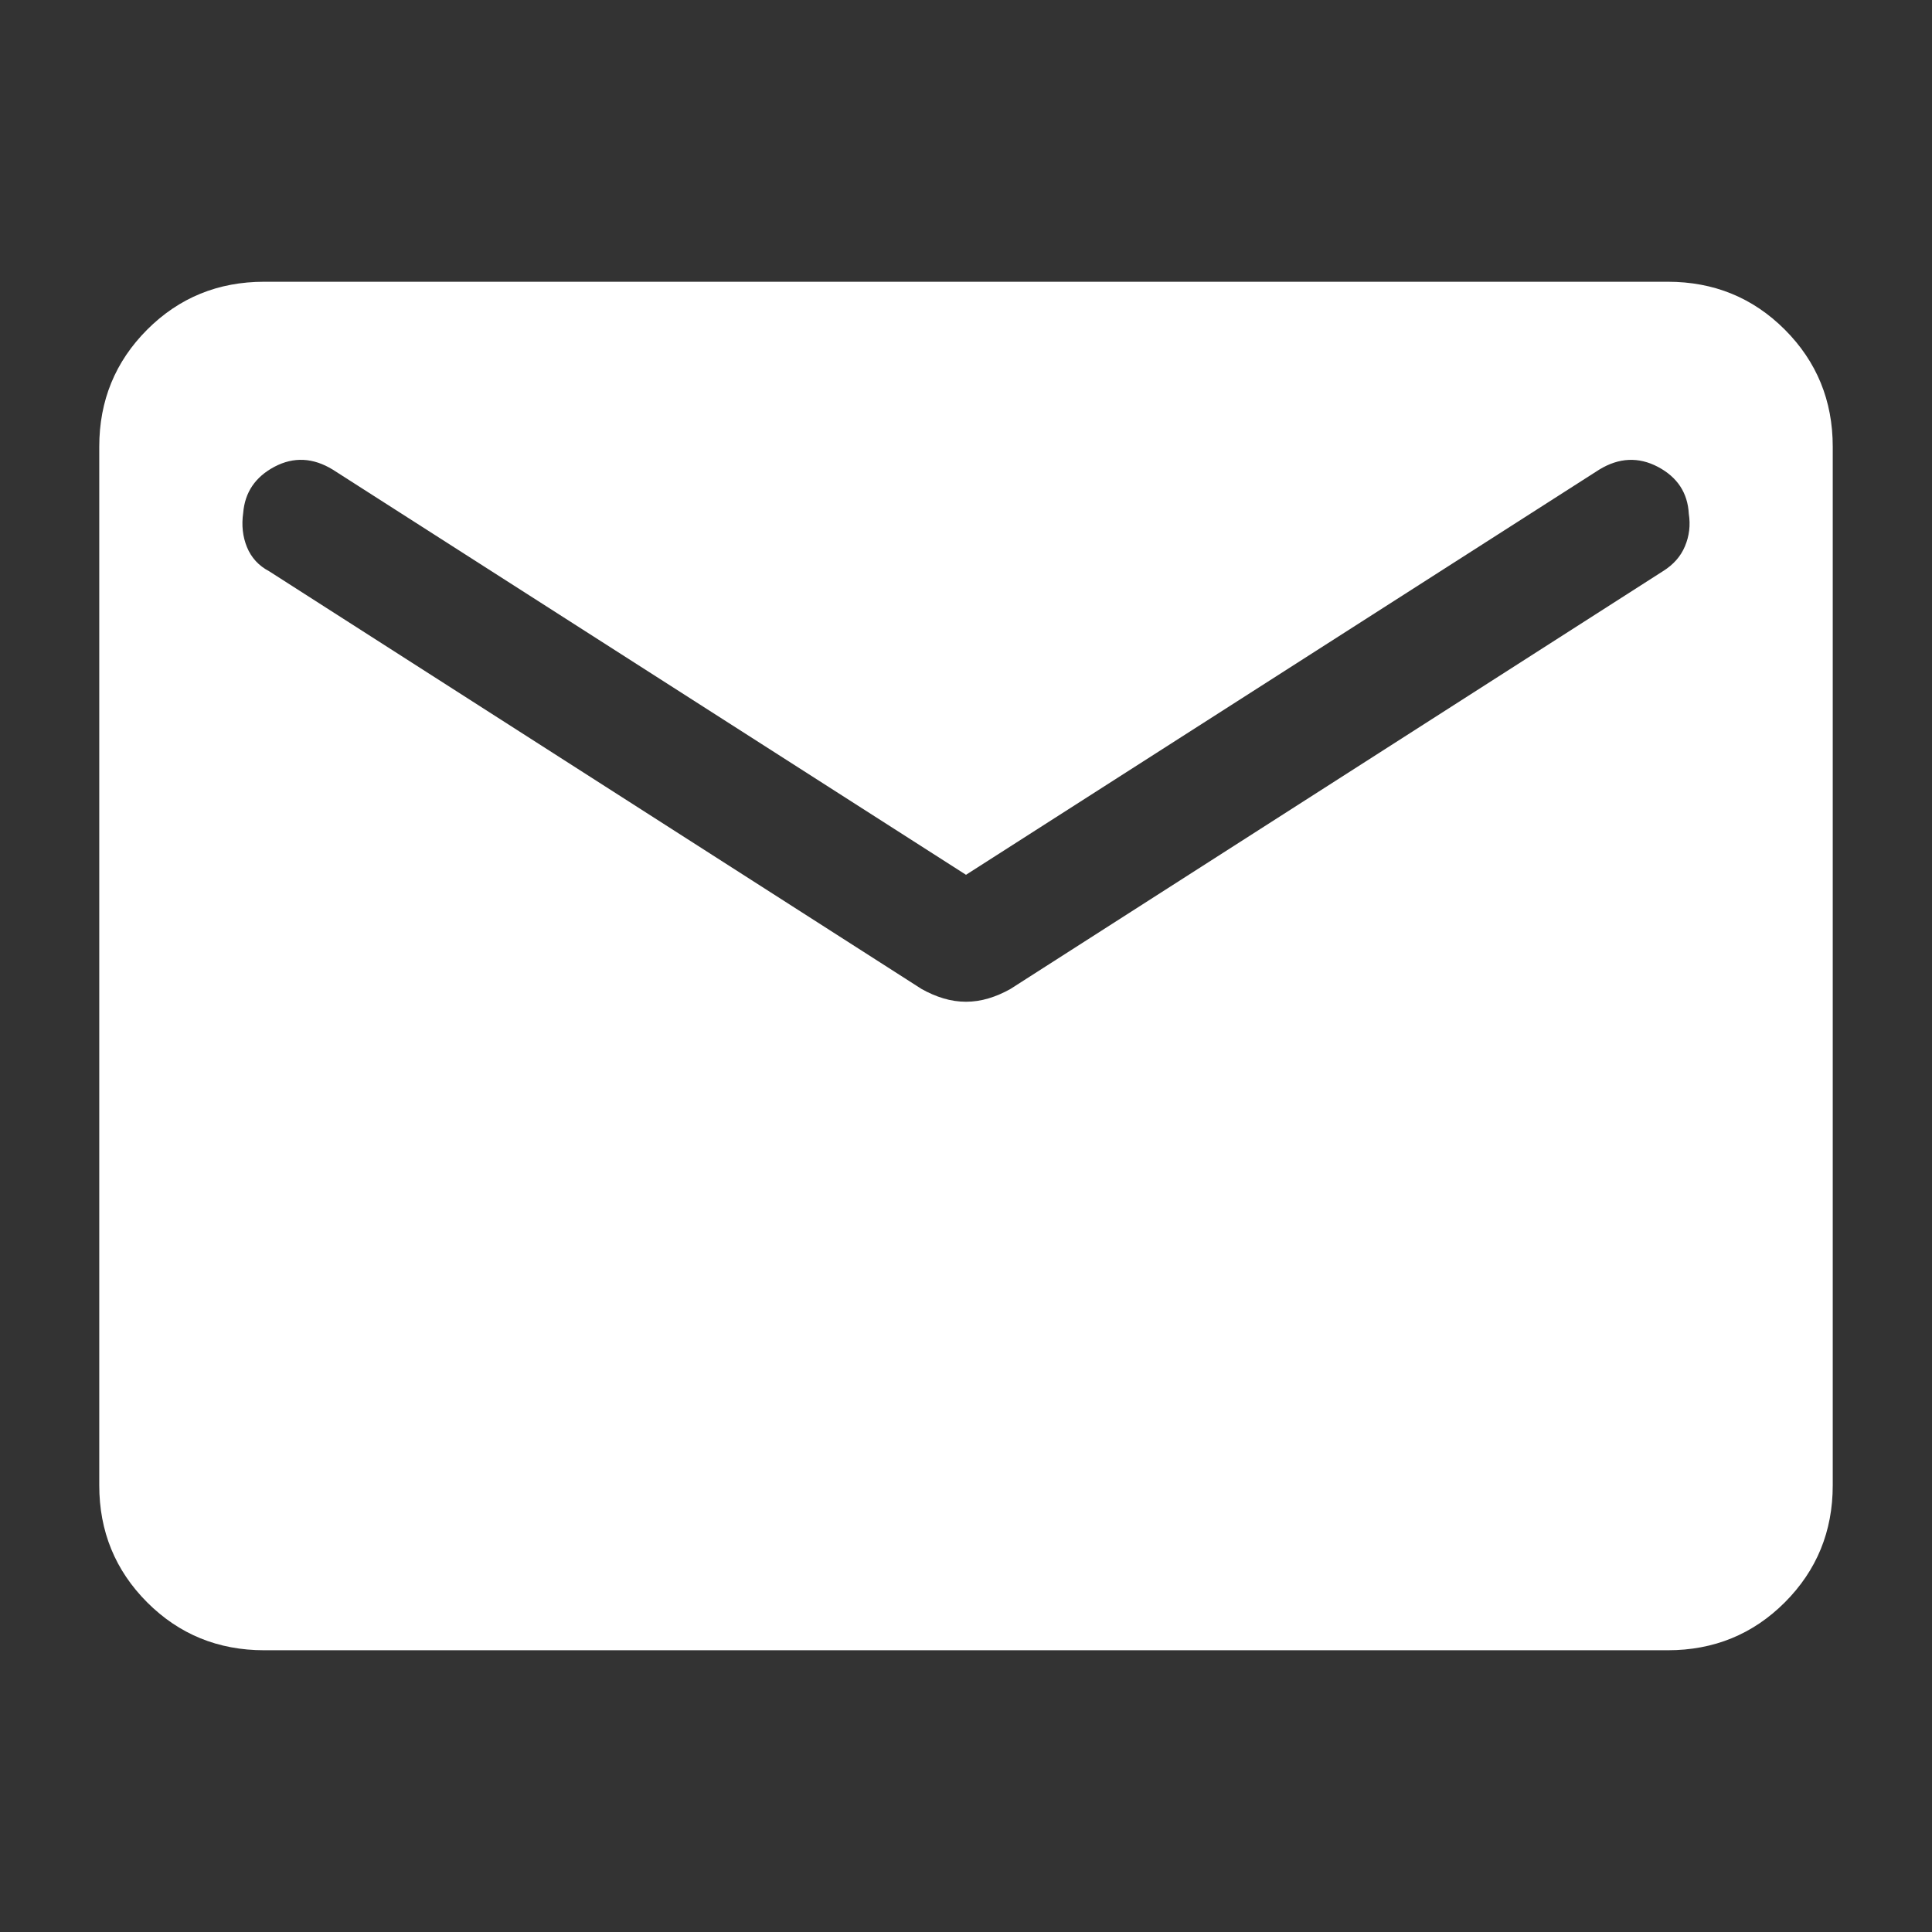 <svg width="24" height="24" viewBox="0 0 24 24" fill="none" xmlns="http://www.w3.org/2000/svg">
<rect x="0" y="0" width="24" height="24" fill="#333333" stroke="none"/>
<path d="M3.282 20.5C2.71 20.5 2.225 20.302 1.828 19.905C1.432 19.508 1.233 19.024 1.233 18.451V5.549C1.233 4.976 1.432 4.492 1.828 4.095C2.225 3.698 2.71 3.5 3.282 3.5H20.718C21.29 3.5 21.775 3.698 22.172 4.095C22.568 4.492 22.767 4.976 22.767 5.549V18.451C22.767 19.024 22.568 19.508 22.172 19.905C21.775 20.302 21.29 20.5 20.718 20.5H3.282ZM12 12.444C12.094 12.444 12.188 12.43 12.281 12.402C12.374 12.374 12.464 12.335 12.551 12.286L20.657 7.096C20.786 7.016 20.878 6.913 20.931 6.786C20.985 6.658 21.001 6.524 20.979 6.383C20.965 6.122 20.837 5.928 20.596 5.8C20.355 5.673 20.111 5.684 19.866 5.834L12 10.867L4.134 5.834C3.889 5.684 3.647 5.673 3.41 5.798C3.172 5.924 3.042 6.115 3.021 6.372C2.999 6.525 3.015 6.667 3.068 6.797C3.122 6.928 3.214 7.028 3.343 7.096L11.449 12.286C11.536 12.335 11.626 12.374 11.719 12.402C11.812 12.43 11.906 12.444 12 12.444Z" fill="white"/>
</svg>
